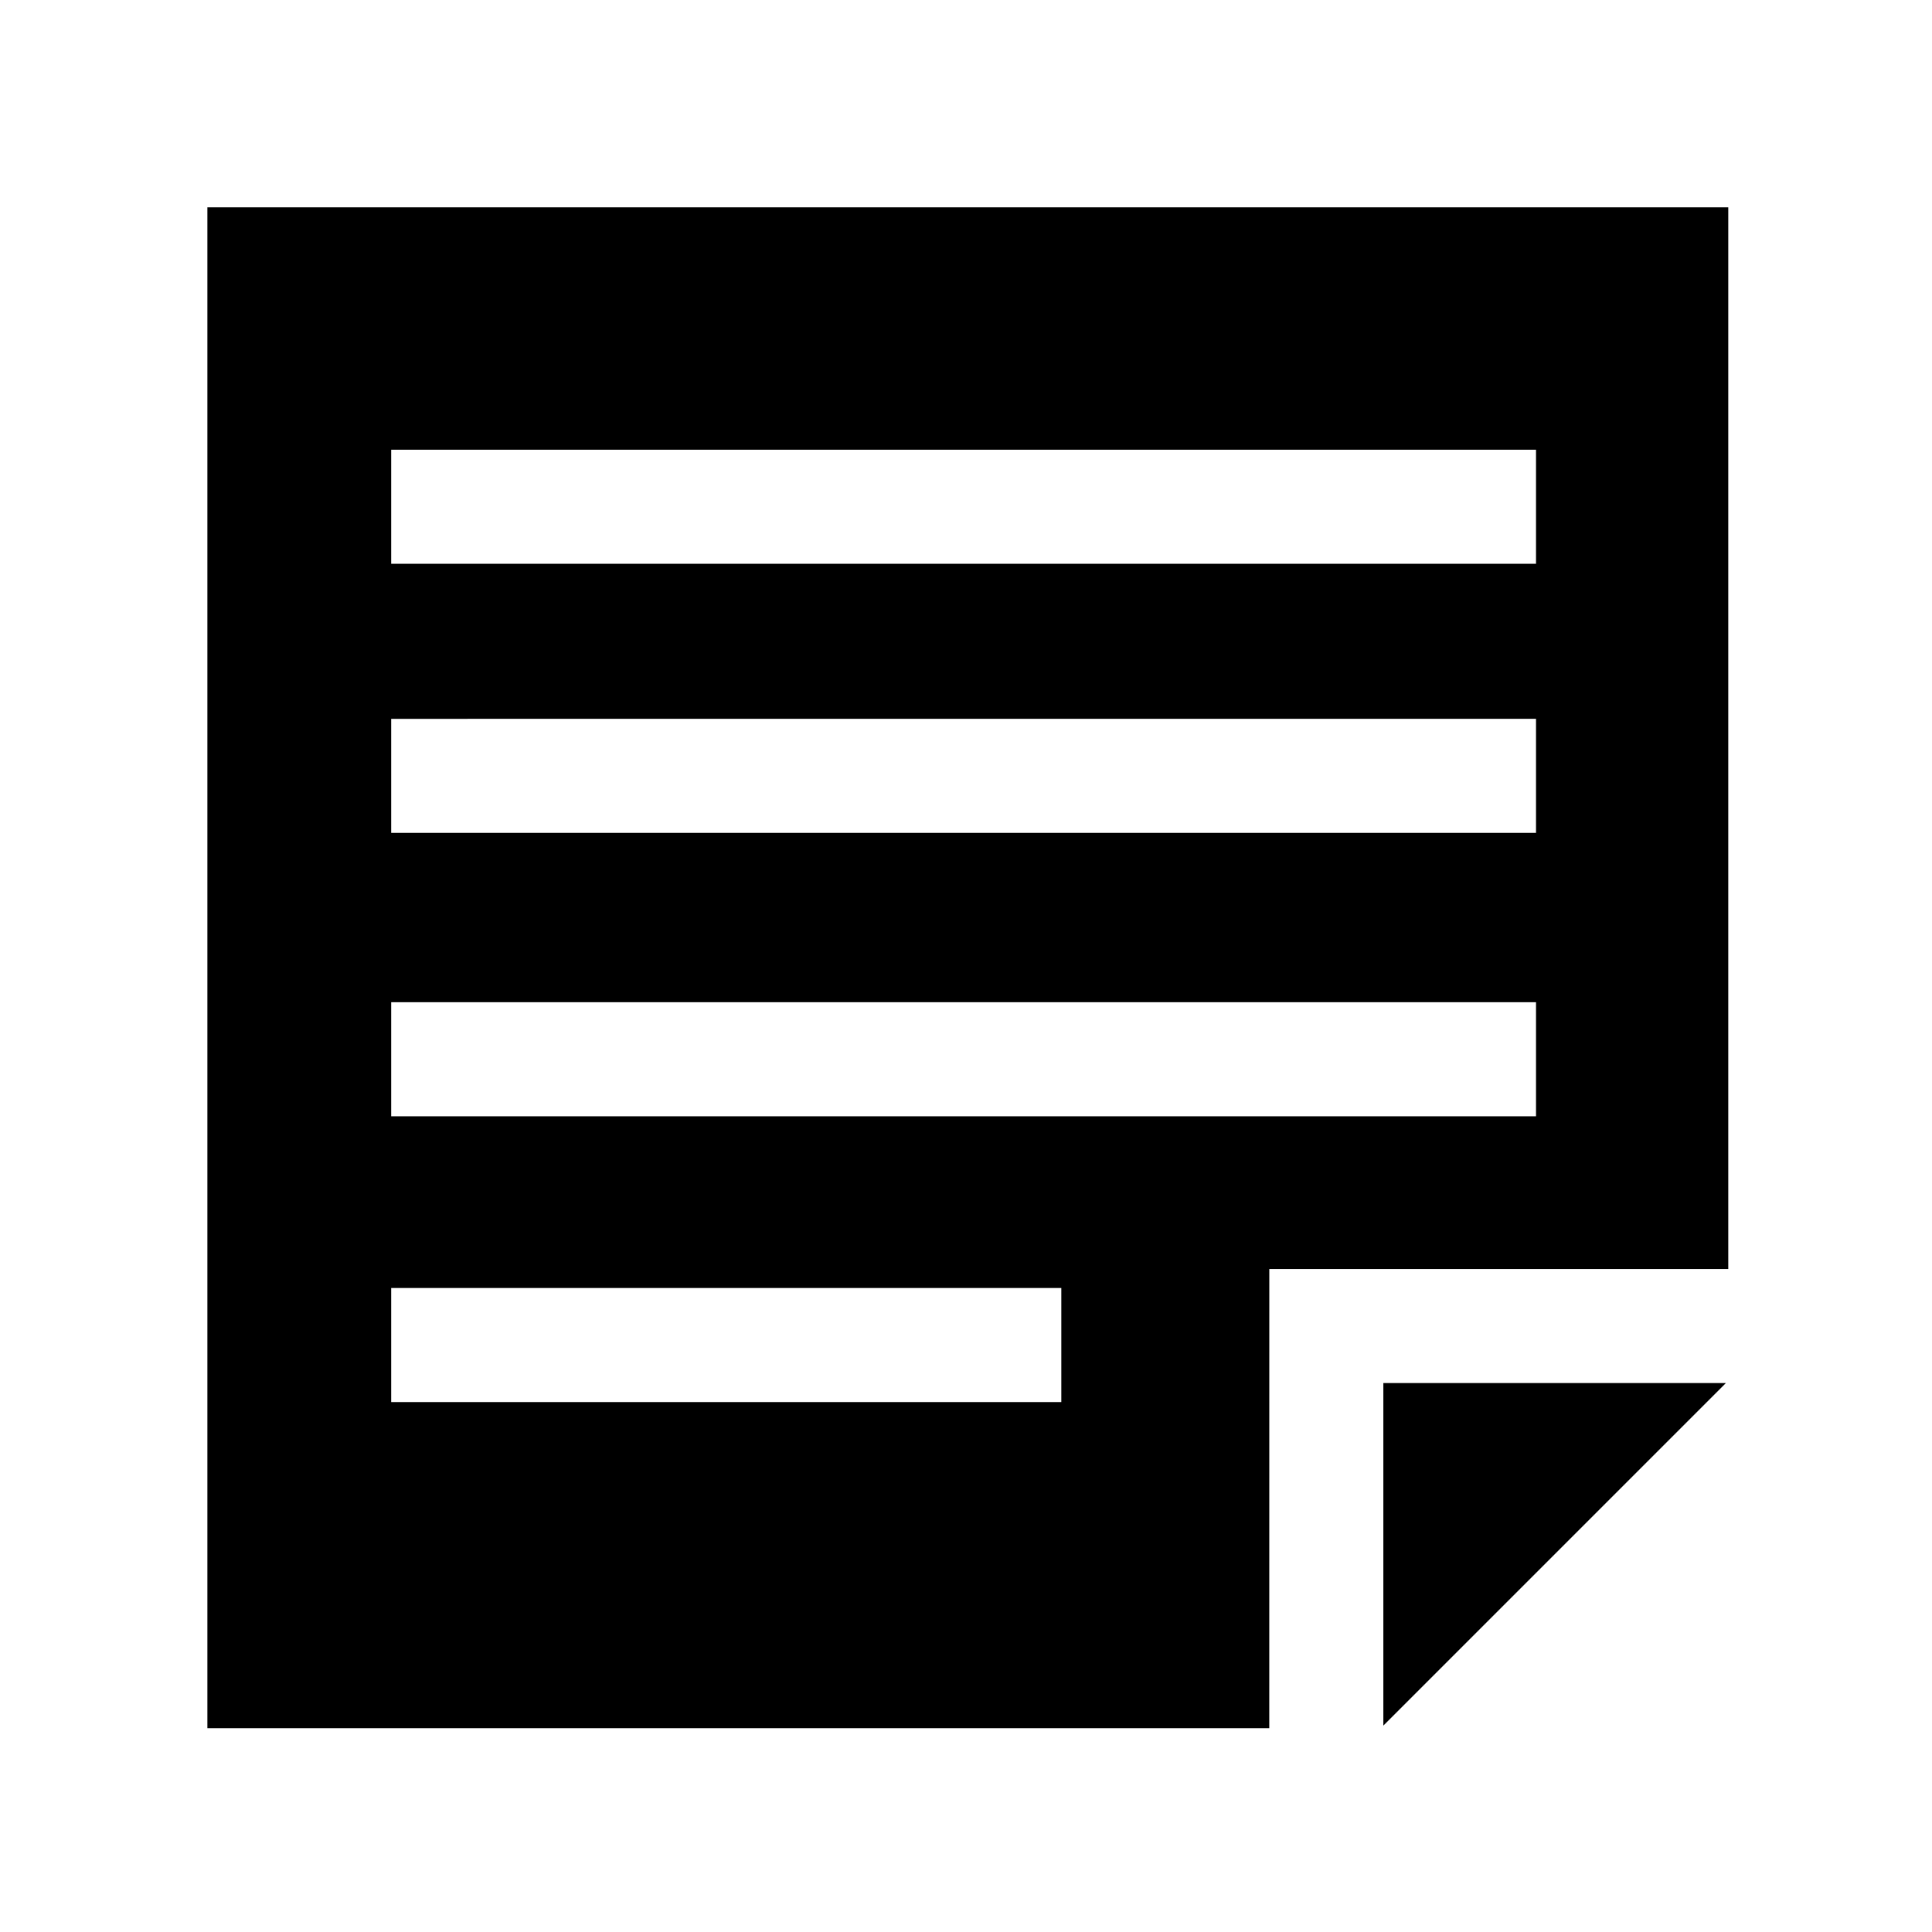 <?xml version="1.0" encoding="UTF-8"?>
<!-- Uploaded to: SVG Repo, www.svgrepo.com, Generator: SVG Repo Mixer Tools -->
<svg fill="#000000" width="800px" height="800px" version="1.1" viewBox="144 144 512 512" xmlns="http://www.w3.org/2000/svg">
 <path d="m510.6 510.52h90.781l-90.781 90.785zm-30.23 91.473h-281.41v-403.05h403.05v281.35h-121.63zm-232.7-308.58h303.39v-30.23h-303.39zm0 71.312h303.39v-30.23l-303.39 0.004zm0 75.102h303.39v-30.23l-303.39 0.004zm177.59 75.734v-30.23h-177.59v30.23z"/>
</svg>